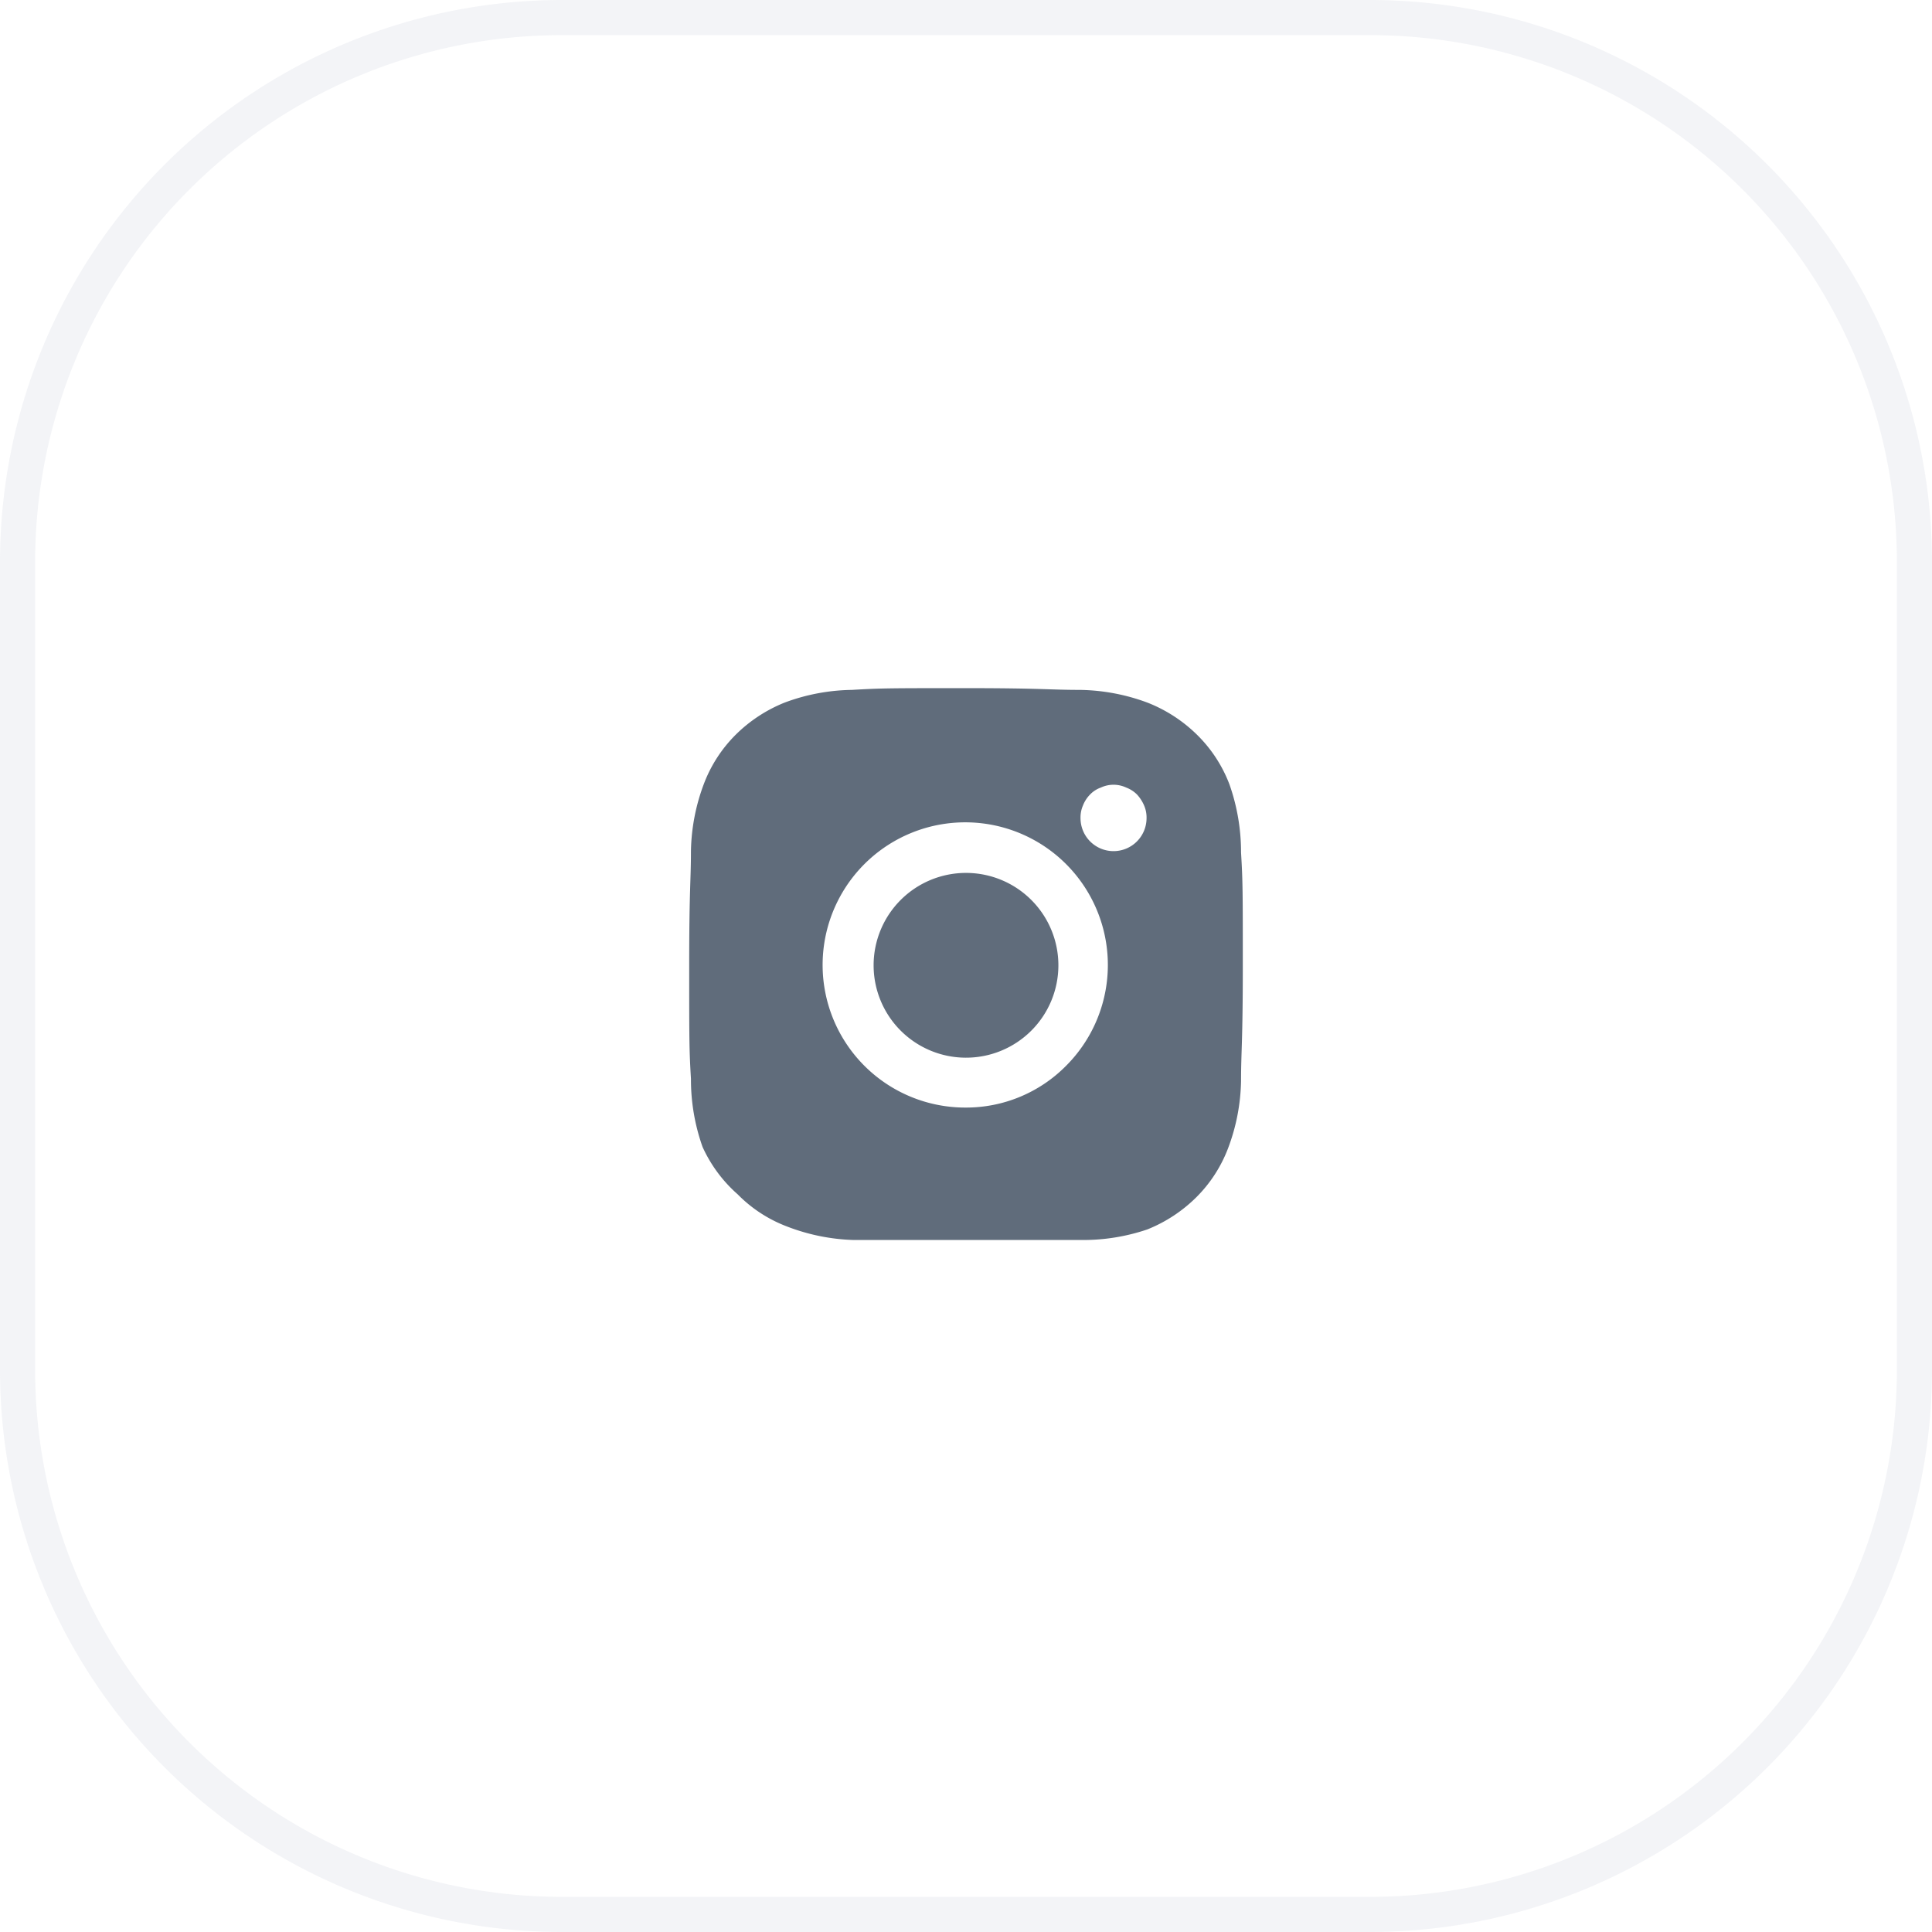 <svg xmlns="http://www.w3.org/2000/svg" viewBox="0 0 55 55"><defs><style>.cls-1{fill:#d5dbe2;opacity:0.3;}.cls-2{fill:#606c7b;}</style></defs><g id="Layer_2" data-name="Layer 2"><g id="Layer_1-2" data-name="Layer 1"><path class="cls-1" d="M39,55H16A16,16,0,0,1,0,39V16A16,16,0,0,1,16,0H39A16,16,0,0,1,55,16V39A16,16,0,0,1,39,55ZM16,1A15,15,0,0,0,1,16V39A15,15,0,0,0,16,54H39A15,15,0,0,0,54,39V16A15,15,0,0,0,39,1Z"/><path class="cls-2" d="M35.33,24.27A5.81,5.81,0,0,0,35,22.33a3.94,3.94,0,0,0-.91-1.4A4.19,4.19,0,0,0,32.66,20a5.73,5.73,0,0,0-1.92-.36c-.84,0-1.1-.05-3.24-.05s-2.41,0-3.25.05a5.67,5.67,0,0,0-1.91.36,4.19,4.19,0,0,0-1.39.91,3.94,3.94,0,0,0-.91,1.4,5.68,5.68,0,0,0-.37,1.91c0,.84-.05,1.11-.05,3.25s0,2.41.05,3.24A5.74,5.74,0,0,0,20,32.65,4,4,0,0,0,21,34a3.9,3.9,0,0,0,1.39.91,5.71,5.71,0,0,0,1.91.39c.85,0,1.11,0,3.25,0s2.41,0,3.25,0A5.67,5.67,0,0,0,32.66,35a4.19,4.19,0,0,0,1.39-.91,3.94,3.94,0,0,0,.91-1.4,5.68,5.68,0,0,0,.37-1.91c0-.84.05-1.11.05-3.25S35.38,25.1,35.33,24.27Zm-7.84,7.26a4.06,4.06,0,1,1,2.86-1.19A4,4,0,0,1,27.49,31.53Zm4.21-7.3a.94.94,0,0,1-.94-.94.86.86,0,0,1,.07-.36.92.92,0,0,1,.2-.31.79.79,0,0,1,.31-.2.85.85,0,0,1,.72,0,.87.87,0,0,1,.31.2,1.1,1.1,0,0,1,.2.31.86.86,0,0,1,.07.36A.94.94,0,0,1,31.7,24.23Z"/><path class="cls-2" d="M27.49,30.11a2.63,2.63,0,1,0-2.62-2.63A2.63,2.63,0,0,0,27.49,30.11Z"/></g></g></svg>